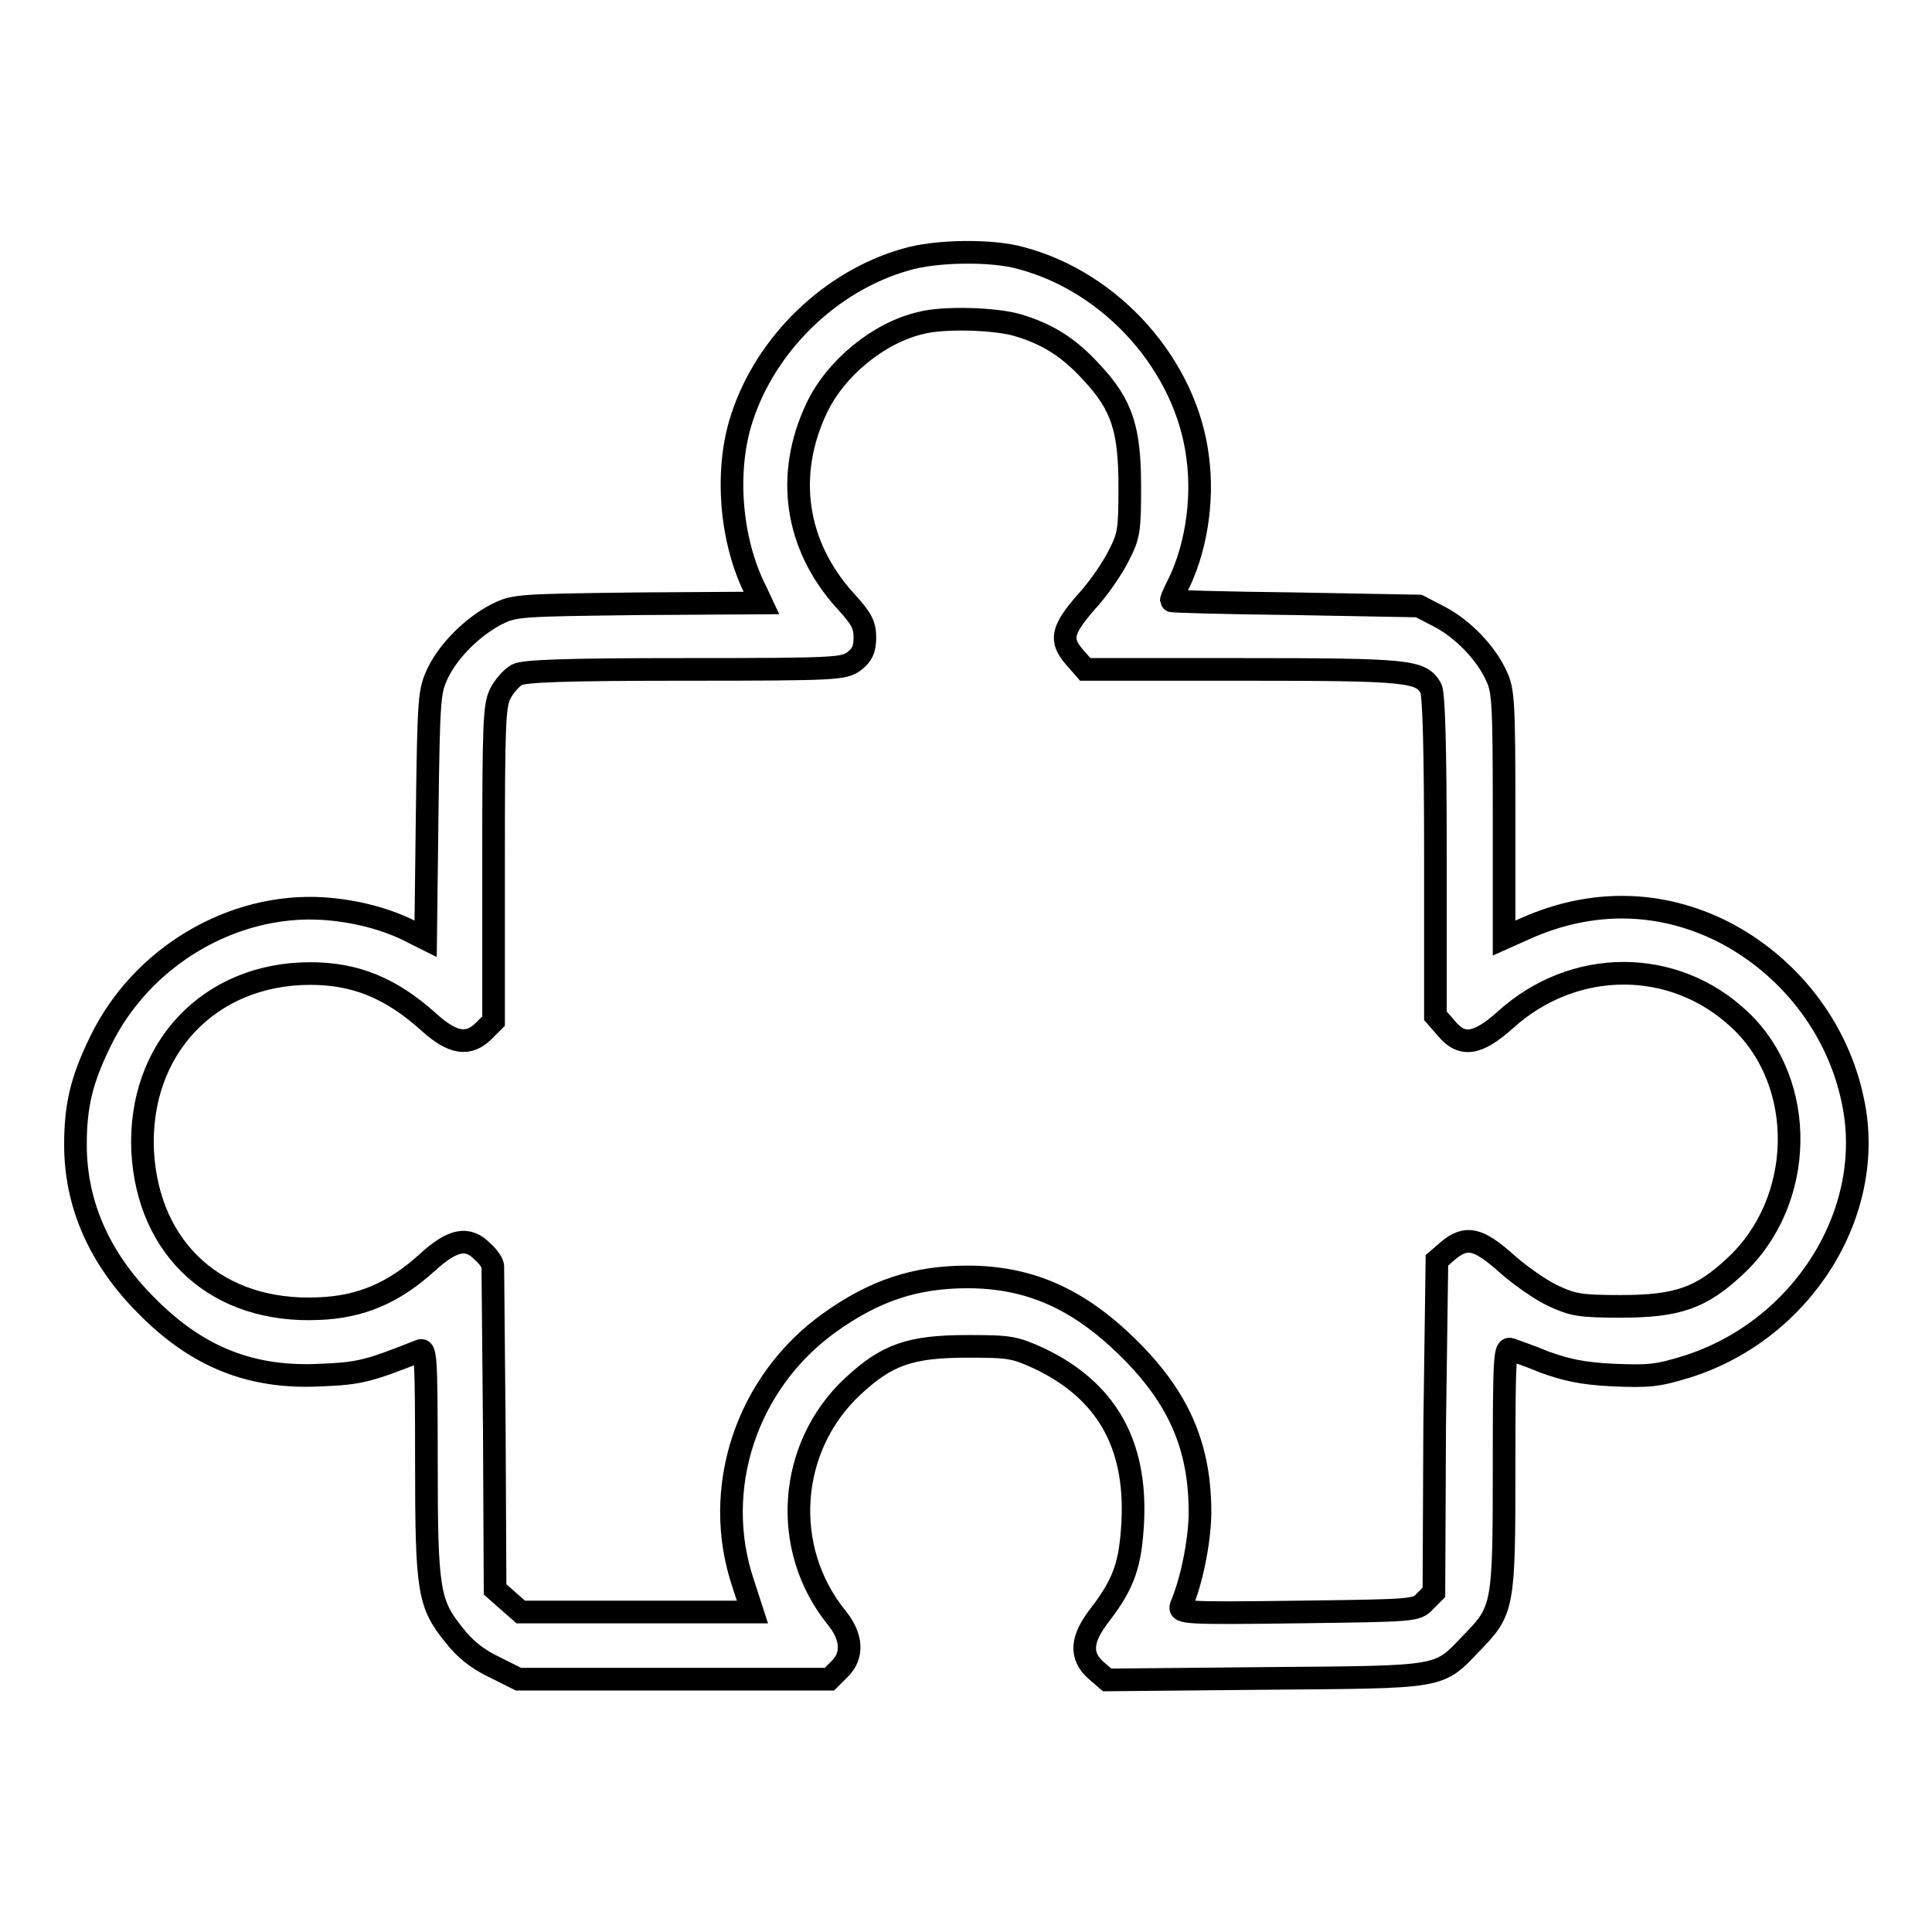 <?xml version="1.0" encoding="utf-8"?>
<!-- Svg Vector Icons : http://www.onlinewebfonts.com/icon -->
<!DOCTYPE svg PUBLIC "-//W3C//DTD SVG 1.1//EN" "http://www.w3.org/Graphics/SVG/1.1/DTD/svg11.dtd">
<svg version="1.1" xmlns="http://www.w3.org/2000/svg" xmlns:xlink="http://www.w3.org/1999/xlink" x="0px" y="0px" viewBox="0 0 256 256" enable-background="new 0 0 256 256" xml:space="preserve">
<g><g><g><path stroke-width="3" fill-opacity="0" stroke="#000000"  d="M120,34.4c-9.9,2.8-18.5,11.1-21.7,21c-2.3,7-1.5,16.4,1.9,23l0.7,1.5L84.6,80c-15.8,0.2-16.4,0.2-18.8,1.4c-3.1,1.6-6.3,4.7-7.8,7.8c-1.1,2.4-1.2,2.9-1.4,18.8l-0.2,16.4l-1.6-0.8c-3.4-1.8-7.6-2.9-11.9-3.2c-12.1-0.8-24.2,6.4-29.6,17.6c-2.5,5.1-3.3,8.5-3.3,13.7c0,7.9,3.2,15.1,9.4,21.3c6.8,6.9,14,9.7,23.2,9.2c5-0.2,6.2-0.5,13-3.2c0.8-0.4,0.9,0.6,0.9,14.7c0,17.2,0.3,18.8,3.7,23c1.4,1.8,3,3.1,5.3,4.2l3.2,1.6h20.6h20.6l1.3-1.3c1.9-1.8,1.7-4.3-0.3-6.8c-7.5-9.2-6.5-22.7,2.1-30.7c4.5-4.2,7.6-5.3,15.2-5.3c5.6,0,6.2,0.1,9.5,1.6c8.8,4.2,12.9,11.2,12.4,21.6c-0.3,5.6-1.1,8.1-4.3,12.3c-2.6,3.3-2.7,5.5-0.6,7.4l1.5,1.3l21-0.2c23.8-0.2,22.8,0,27.3-4.7c4.2-4.3,4.3-4.8,4.3-23.1c0-15.1,0.1-16.1,0.9-15.8c0.5,0.2,2.6,0.9,4.5,1.7c2.8,1,4.9,1.5,9,1.7c4.8,0.2,5.9,0.1,9.8-1.1c15.3-4.8,25.2-20.5,22-35.3c-2-9.6-8.4-17.8-17.1-22.3c-8.3-4.2-17.4-4.4-26.2-0.5l-2.9,1.3v-16.3c0-14.8-0.1-16.5-1-18.4c-1.4-3.1-4.5-6.3-7.6-7.9l-2.7-1.4L171.6,80c-9-0.1-16.4-0.3-16.4-0.4c0-0.2,0.3-0.9,0.7-1.7c2.5-4.8,3.6-11.4,2.8-17.3c-1.5-12.1-11.3-23.2-23.4-26.4C131.5,33.1,123.9,33.2,120,34.4z M134.9,43.1c4,1.2,6.8,3,9.8,6.3c4,4.3,5,7.5,5,15.1c0,5.8-0.1,6.5-1.5,9.2c-0.8,1.6-2.7,4.4-4.3,6.1c-3.2,3.7-3.5,5-1.5,7.3l1.4,1.6h20.8c22.2,0,23.7,0.2,25,2.5c0.4,0.7,0.6,8.1,0.6,22.3v21.1l1.4,1.6c2.1,2.6,4.2,2.2,7.8-1c9.1-8.3,22.4-8.3,31.1-0.1c9,8.4,8.7,24.1-0.6,32.7c-4.5,4.2-7.6,5.3-15.2,5.3c-5.4,0-6.3-0.2-8.9-1.4c-1.7-0.8-4.4-2.7-6.2-4.3c-3.7-3.3-5.3-3.7-7.7-1.7l-1.5,1.3l-0.3,22L190,211l-1.2,1.2c-1.1,1.2-1.4,1.2-16.9,1.4c-15,0.2-15.7,0.1-15.4-0.8c1.4-3.3,2.4-8.3,2.5-12c0.1-8.9-2.7-15.5-9.5-22.2c-6.6-6.5-13.1-9.4-21.3-9.4c-6.9,0-12.3,1.8-18.2,6c-11.1,7.9-15.8,22.1-11.5,34.7l1.2,3.7H84.3H69l-1.7-1.5l-1.7-1.5l-0.1-21.1c-0.1-11.6-0.2-21.4-0.2-21.7c0-0.4-0.6-1.3-1.3-1.9c-2-2.1-4-1.7-7.4,1.4c-4.4,4-8.8,5.9-14.4,6.1c-13.3,0.6-22.6-7.7-23.3-20.9C18.3,139,27.7,129,41.1,129c6,0,10.7,1.9,15.8,6.5c3.1,2.8,5.2,3.1,7.2,1.1l1.3-1.3v-20.8c0-18.8,0.1-21,0.9-22.6c0.5-1,1.5-2.1,2.2-2.5c1-0.5,6.6-0.7,22.3-0.7c20.4,0,21-0.1,22.4-1.1c1-0.8,1.4-1.5,1.4-3.1c0-1.7-0.4-2.5-2.6-4.9c-6.6-7.3-8-16.6-3.8-25.5c2.5-5.3,8.2-10,13.8-11.3C125,42,131.9,42.2,134.9,43.1z"/></g></g></g>
</svg>